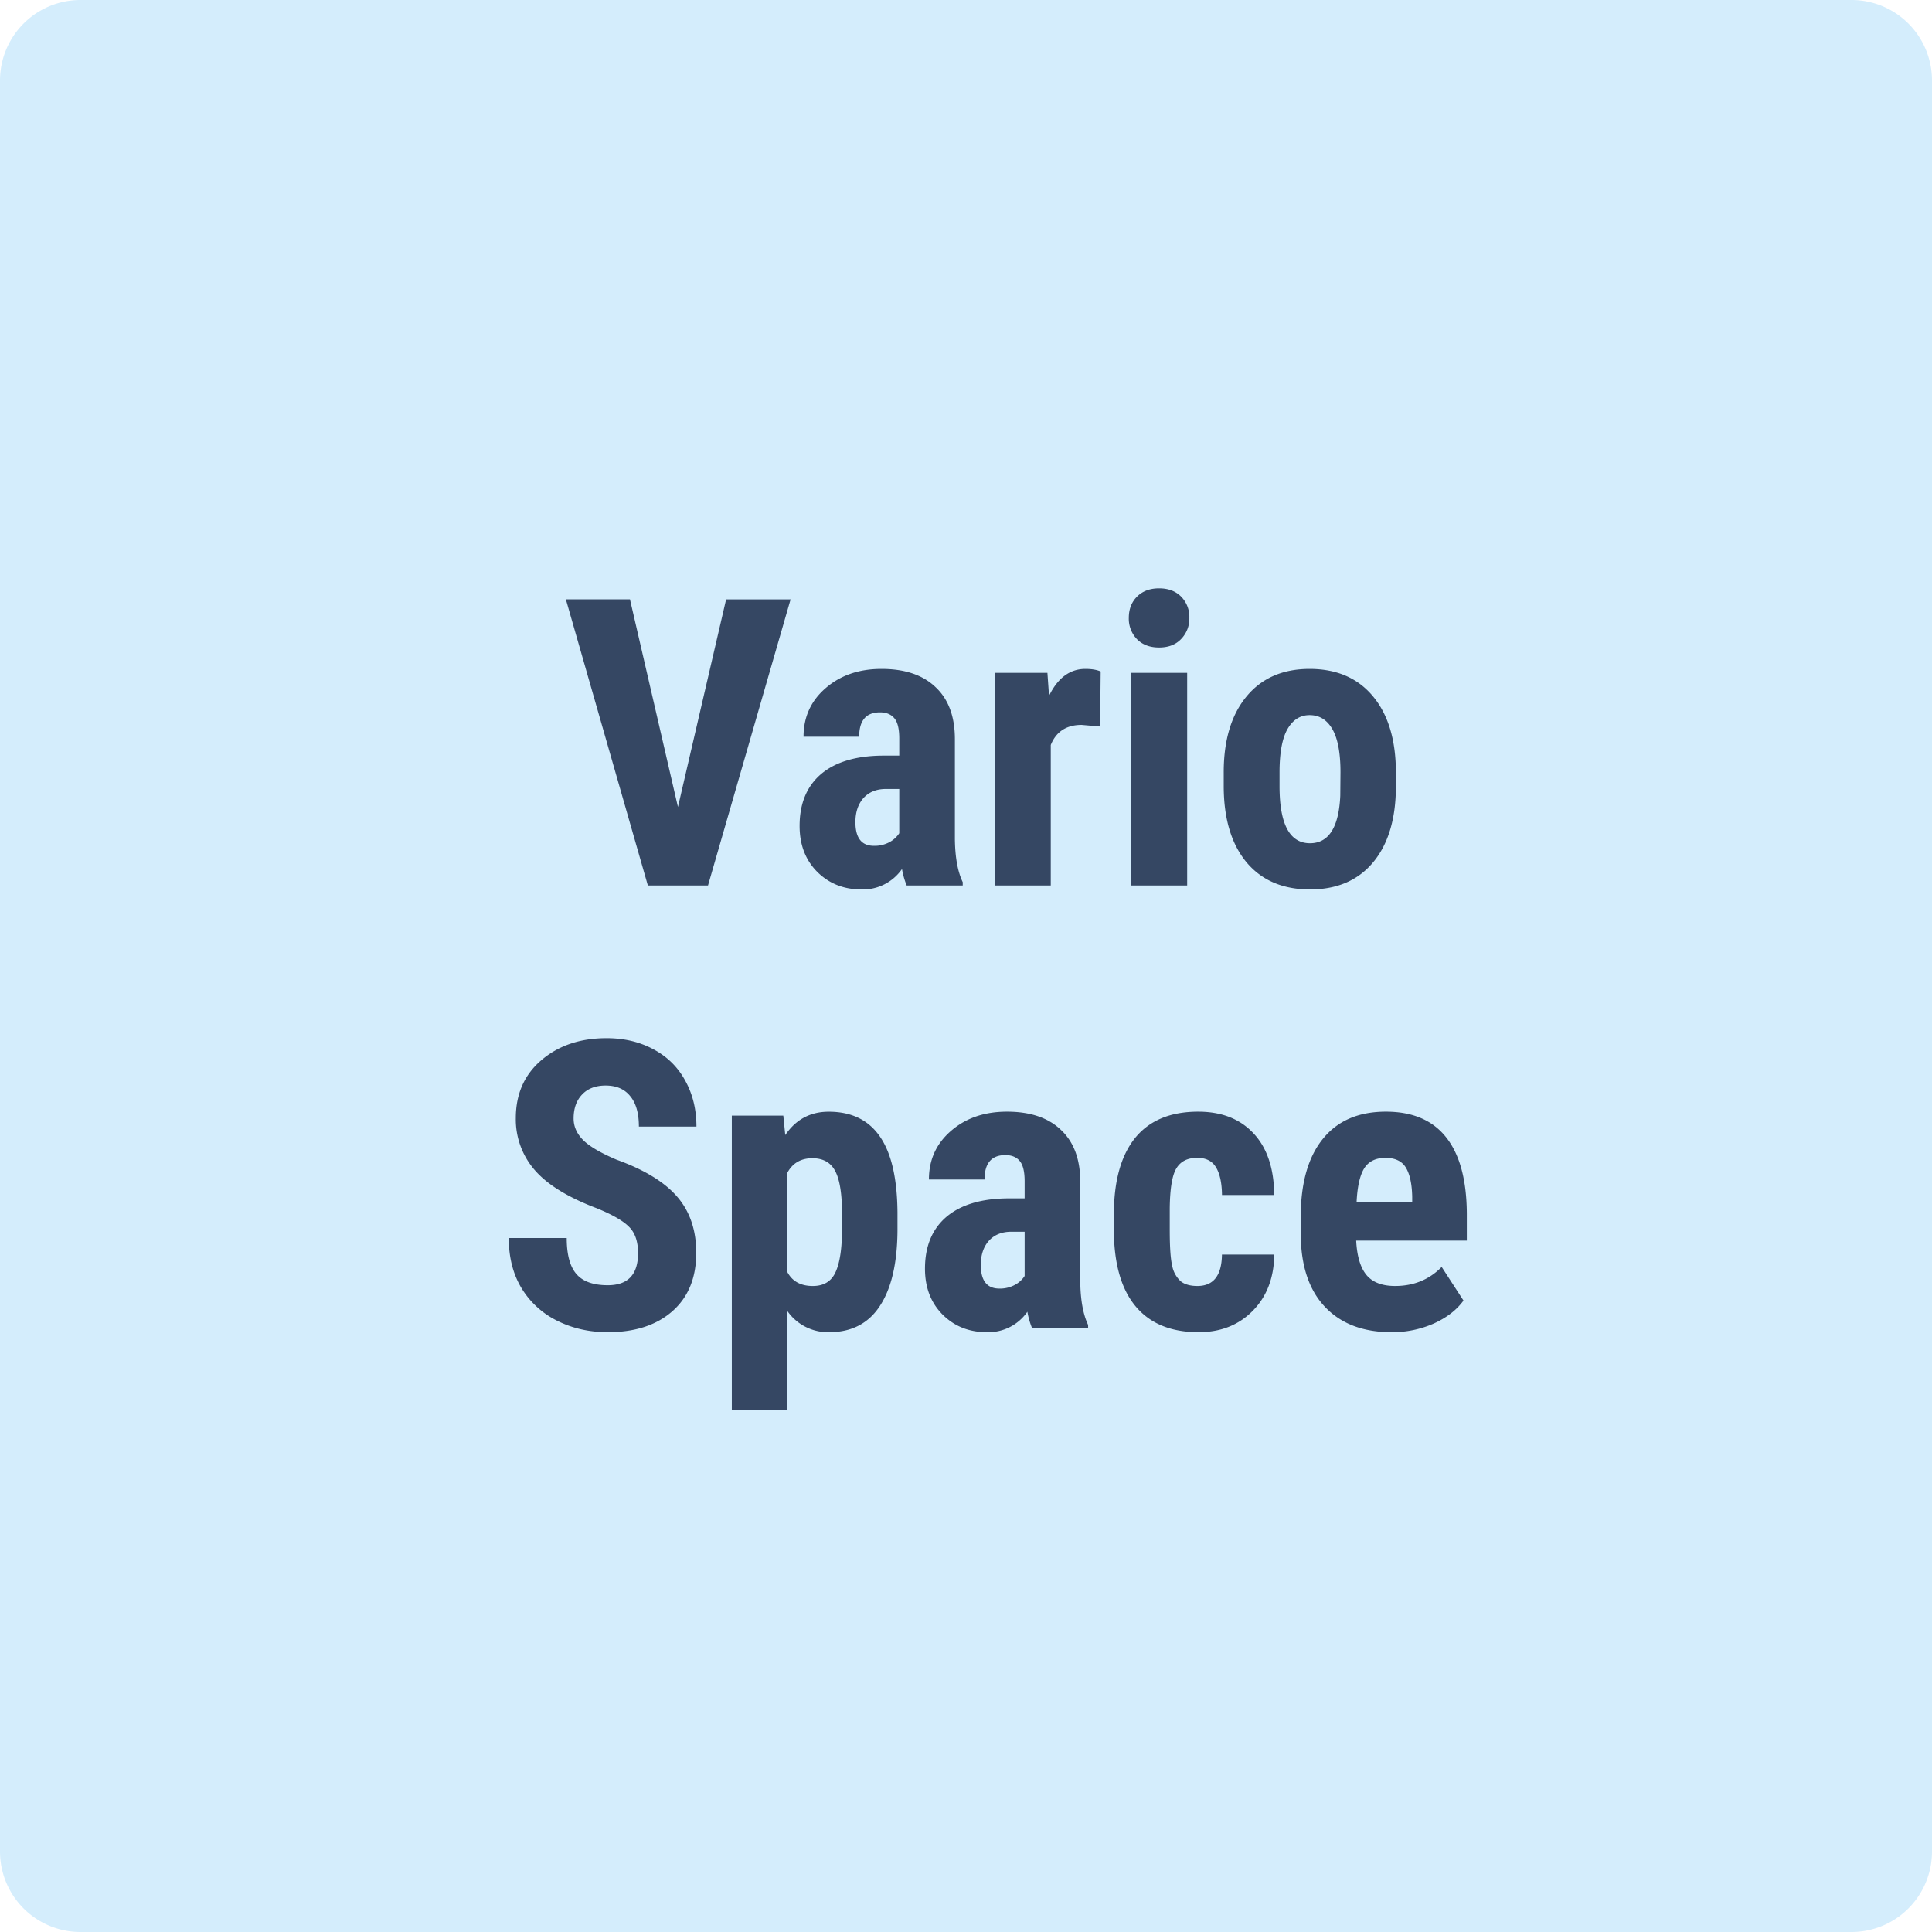 <svg xmlns="http://www.w3.org/2000/svg" width="48" height="48" fill="none" viewBox="0 0 48 48"><path fill="#D4EDFC" d="M0 2a2 2 0 0 1 2-2h44a2 2 0 0 1 2 2v44a2 2 0 0 1-2 2H2a2 2 0 0 1-2-2V2Z"/><path fill="#354763" d="m16.844 20.047 1.196-5.156h1.602L17.59 22h-1.494l-2.037-7.11h1.592l1.192 5.157ZM22.527 22a1.932 1.932 0 0 1-.117-.41 1.181 1.181 0 0 1-1.006.508c-.442 0-.81-.147-1.103-.44-.29-.293-.435-.672-.435-1.138 0-.553.176-.98.528-1.284.354-.302.864-.457 1.528-.463h.42v-.425c0-.238-.04-.406-.122-.503-.082-.098-.2-.147-.357-.147-.345 0-.517.202-.517.606h-1.382c0-.489.182-.89.547-1.206.368-.32.831-.479 1.391-.479.58 0 1.027.151 1.343.454.32.3.479.73.479 1.29v2.485c.006.455.071.812.195 1.069V22h-1.392Zm-.815-.986a.771.771 0 0 0 .39-.093.657.657 0 0 0 .24-.22v-1.099h-.332c-.235 0-.42.075-.557.225-.133.15-.2.35-.2.6 0 .391.153.587.459.587ZM27.332 18.05l-.459-.04c-.378 0-.633.167-.767.499V22H24.72v-5.283h1.303l.04.571c.218-.446.519-.669.903-.669.156 0 .283.021.38.064l-.014 1.367ZM29.495 22h-1.387v-5.283h1.387V22Zm-1.45-6.65c0-.215.068-.391.205-.528.137-.136.319-.205.547-.205.228 0 .41.068.547.205a.714.714 0 0 1 .205.528.724.724 0 0 1-.205.527c-.134.14-.316.21-.547.21-.231 0-.415-.07-.552-.21a.734.734 0 0 1-.2-.527ZM30.403 19.188c0-.801.19-1.43.567-1.885.377-.456.9-.684 1.567-.684.674 0 1.2.228 1.577.684.378.456.567 1.087.567 1.894v.337c0 .804-.188 1.433-.562 1.885-.374.452-.898.679-1.572.679-.677 0-1.205-.227-1.582-.68-.375-.455-.562-1.086-.562-1.894v-.337Zm1.387.346c0 .944.252 1.416.757 1.416.465 0 .716-.394.752-1.181l.005-.581c0-.482-.067-.839-.2-1.07-.134-.234-.323-.351-.567-.351-.234 0-.418.117-.552.351-.13.231-.195.588-.195 1.07v.346ZM15.852 31.135c0-.29-.074-.508-.224-.655-.147-.15-.415-.304-.806-.463-.713-.27-1.225-.586-1.538-.948a1.917 1.917 0 0 1-.469-1.289c0-.599.212-1.079.635-1.44.427-.365.967-.547 1.621-.547.437 0 .825.093 1.167.278.342.183.604.441.786.777.186.335.279.716.279 1.142h-1.43c0-.332-.072-.584-.216-.757-.14-.175-.343-.263-.61-.263-.25 0-.446.075-.586.224-.14.147-.21.345-.21.596 0 .195.078.373.234.532.157.157.433.32.83.489.694.25 1.197.558 1.51.922.315.365.473.829.473 1.392 0 .619-.197 1.102-.591 1.45-.394.348-.93.523-1.606.523-.46 0-.878-.095-1.255-.283a2.14 2.14 0 0 1-.889-.811c-.212-.352-.317-.767-.317-1.245h1.44c0 .41.08.708.24.893.159.186.42.279.78.279.502 0 .752-.266.752-.796ZM22.298 30.524c0 .83-.143 1.467-.43 1.91-.283.442-.706.664-1.27.664a1.23 1.23 0 0 1-1.034-.523v2.456h-1.382v-7.314h1.279l.049.483c.263-.387.623-.58 1.079-.58.563 0 .986.204 1.27.614.286.41.432 1.039.439 1.885v.405Zm-1.377-.346c0-.511-.057-.873-.171-1.084-.11-.212-.3-.318-.566-.318-.284 0-.49.12-.62.357v2.475c.123.228.333.342.63.342.273 0 .462-.115.566-.346.107-.232.16-.591.16-1.08v-.346ZM25.643 33a1.931 1.931 0 0 1-.118-.41 1.181 1.181 0 0 1-1.005.508c-.443 0-.811-.147-1.104-.44-.29-.293-.435-.672-.435-1.138 0-.553.176-.98.528-1.284.355-.302.864-.457 1.528-.463h.42v-.425c0-.238-.04-.406-.122-.503-.081-.098-.2-.147-.357-.147-.345 0-.517.202-.517.606h-1.382c0-.489.182-.89.547-1.206.368-.32.832-.479 1.392-.479.579 0 1.027.151 1.342.454.32.3.479.73.479 1.29v2.485c.006.455.072.812.195 1.069V33h-1.391Zm-.816-.986a.772.772 0 0 0 .39-.093.658.658 0 0 0 .24-.22v-1.099h-.332c-.234 0-.42.075-.557.225-.133.15-.2.35-.2.6 0 .391.153.587.46.587ZM29.749 31.95c.4 0 .604-.26.61-.781h1.3c-.007.576-.185 1.042-.533 1.396-.348.355-.798.533-1.348.533-.68 0-1.2-.212-1.557-.635-.358-.423-.54-1.047-.547-1.87v-.42c0-.83.176-1.463.527-1.9.355-.436.877-.654 1.568-.654.582 0 1.041.18 1.377.542.335.358.506.868.512 1.528H30.36c-.003-.296-.052-.524-.146-.683-.095-.16-.25-.24-.469-.24-.24 0-.413.087-.517.26-.105.169-.16.5-.166.99v.538c0 .43.02.73.063.903a.69.69 0 0 0 .21.376c.098.078.236.117.415.117ZM34.573 33.098c-.71 0-1.263-.212-1.66-.635-.397-.423-.596-1.029-.596-1.817v-.42c0-.833.183-1.476.547-1.928.365-.453.887-.679 1.568-.679.664 0 1.163.213 1.499.64.335.423.506 1.051.512 1.885v.678h-2.749c.02.39.106.677.26.86.152.179.388.268.707.268.462 0 .848-.158 1.157-.473l.542.835c-.169.234-.415.424-.737.57a2.556 2.556 0 0 1-1.05.216Zm-.869-3.242h1.382v-.128c-.007-.315-.059-.555-.156-.717-.098-.163-.267-.244-.508-.244s-.417.086-.527.258c-.108.173-.171.45-.19.83Z"/></svg>